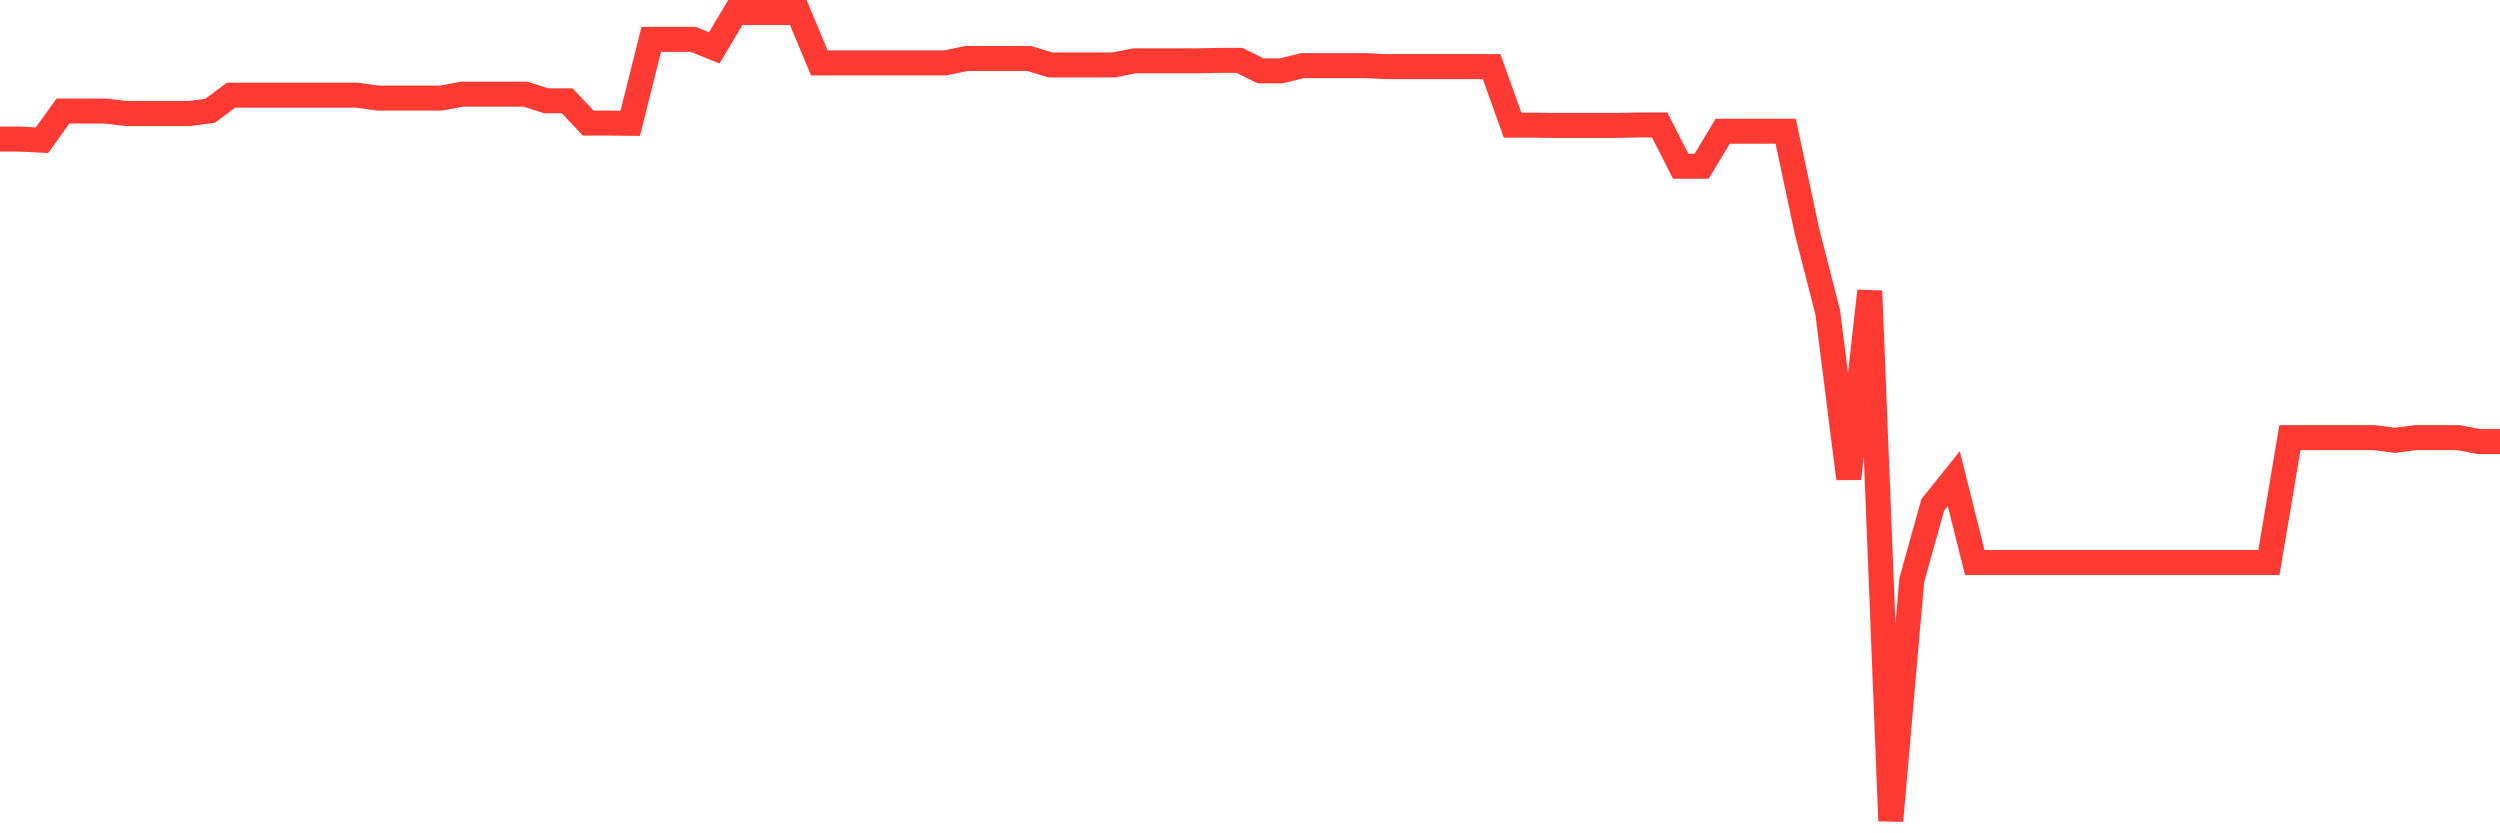 <svg
  xmlns="http://www.w3.org/2000/svg"
  xmlns:xlink="http://www.w3.org/1999/xlink"
  width="120"
  height="40"
  viewBox="0 0 120 40"
  preserveAspectRatio="none"
>
  <polyline
    points="0,6.678 1.008,6.678 2.017,6.728 3.025,5.329 4.034,5.329 5.042,5.329 6.05,5.449 7.059,5.449 8.067,5.449 9.076,5.449 10.084,5.319 11.092,4.569 12.101,4.569 13.109,4.569 14.118,4.569 15.126,4.569 16.134,4.569 17.143,4.569 18.151,4.709 19.16,4.709 20.168,4.709 21.176,4.709 22.185,4.519 23.193,4.519 24.202,4.519 25.21,4.519 26.218,4.839 27.227,4.839 28.235,5.909 29.244,5.909 30.252,5.919 31.261,1.89 32.269,1.89 33.277,1.89 34.286,2.3 35.294,0.6 36.303,0.6 37.311,0.6 38.319,0.6 39.328,3.019 40.336,3.019 41.345,3.019 42.353,3.019 43.361,3.019 44.37,3.019 45.378,3.019 46.387,2.809 47.395,2.809 48.403,2.809 49.412,2.809 50.42,3.119 51.429,3.119 52.437,3.119 53.445,3.119 54.454,2.919 55.462,2.919 56.471,2.919 57.479,2.919 58.487,2.899 59.496,2.899 60.504,3.399 61.513,3.399 62.521,3.149 63.529,3.149 64.538,3.149 65.546,3.149 66.555,3.199 67.563,3.199 68.571,3.199 69.58,3.199 70.588,3.199 71.597,3.199 72.605,6.009 73.613,6.009 74.622,6.019 75.63,6.019 76.639,6.019 77.647,6.019 78.655,5.999 79.664,5.999 80.672,7.978 81.681,7.978 82.689,6.299 83.697,6.299 84.706,6.299 85.714,6.299 86.723,11.057 87.731,14.996 88.739,22.974 89.748,13.967 90.756,39.4 91.765,27.843 92.773,24.234 93.782,22.974 94.79,27.003 95.798,27.003 96.807,27.003 97.815,27.003 98.824,27.003 99.832,27.003 100.84,27.003 101.849,27.003 102.857,27.003 103.866,27.003 104.874,27.003 105.882,27.003 106.891,27.003 107.899,27.003 108.908,27.003 109.916,21.005 110.924,21.005 111.933,21.005 112.941,21.005 113.95,21.005 114.958,21.135 115.966,21.005 116.975,21.005 117.983,21.005 118.992,21.195 120,21.195"
    fill="none"
    stroke="#ff3a33"
    stroke-width="1.2"
  >
  </polyline>
</svg>